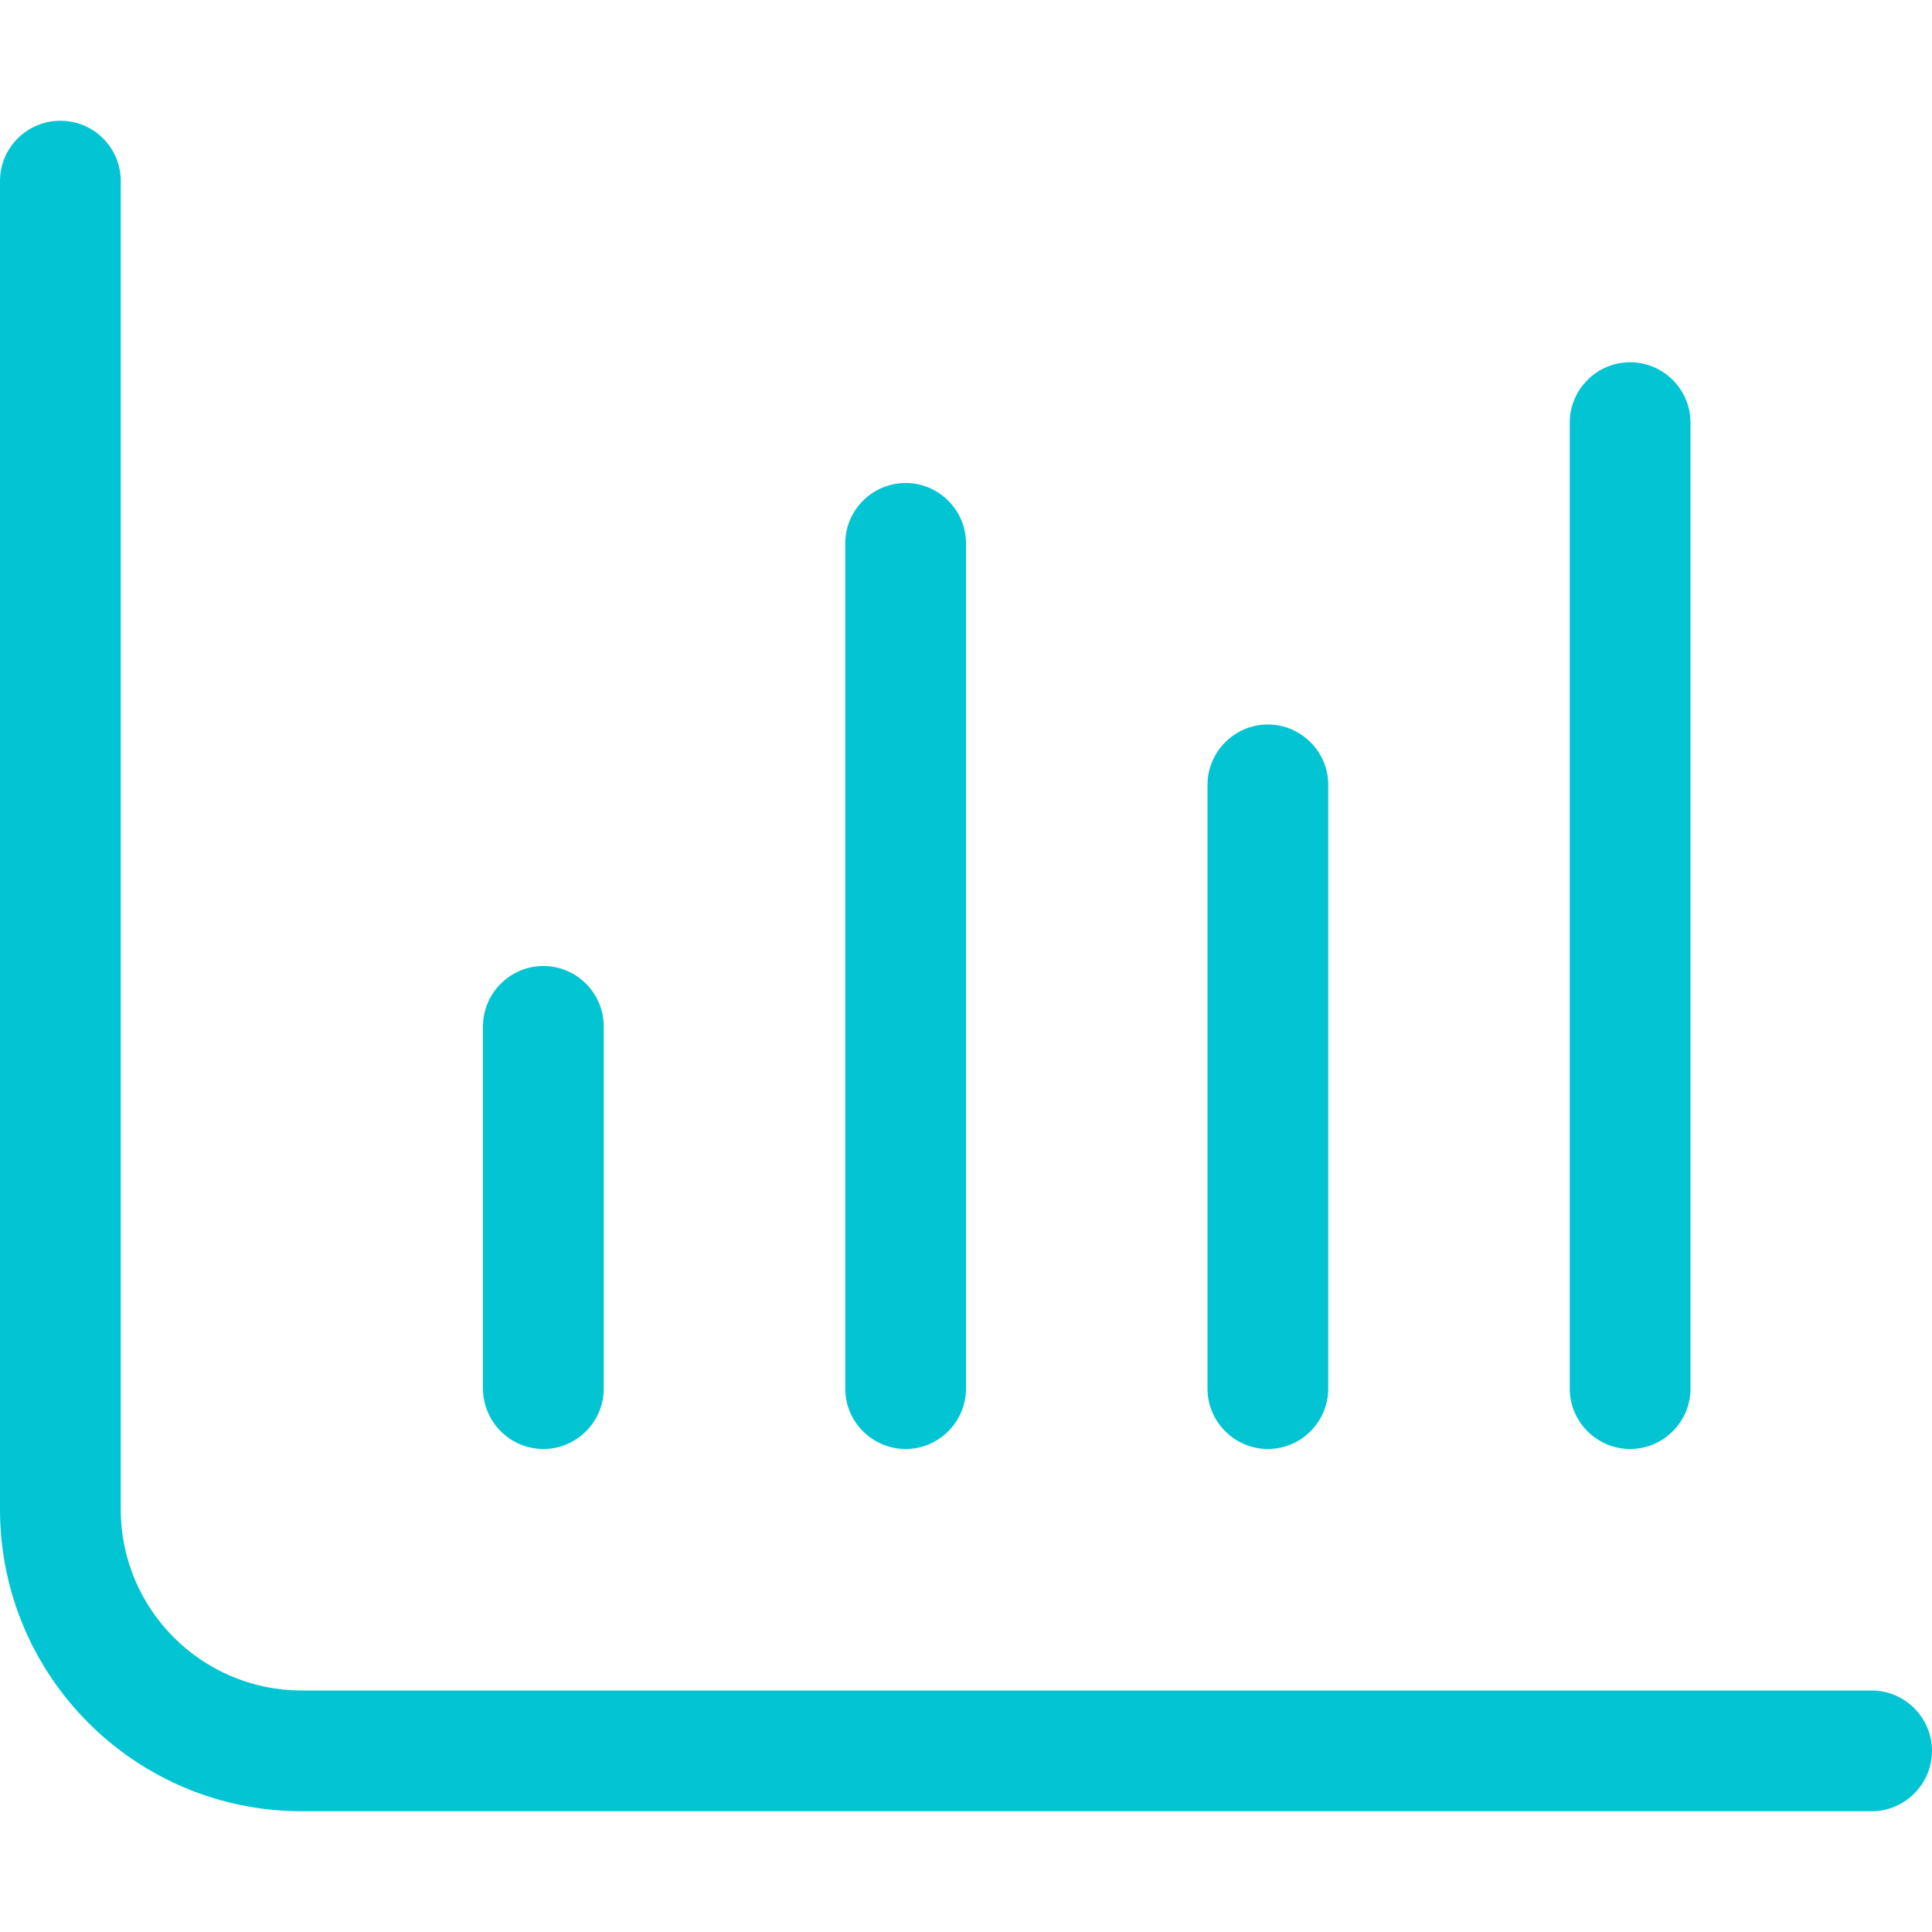 <svg width="50" height="50" viewBox="0 0 50 50" fill="none" xmlns="http://www.w3.org/2000/svg">
<path d="M1.562 3.125C2.426 3.125 3.125 3.824 3.125 4.688V39.062C3.125 41.65 5.224 43.75 7.812 43.75H48.438C49.297 43.75 50 44.453 50 45.312C50 46.172 49.297 46.875 48.438 46.875H7.812C3.498 46.875 0 43.379 0 39.062V4.688C0 3.824 0.7 3.125 1.562 3.125ZM14.062 25C14.922 25 15.625 25.703 15.625 26.562V35.938C15.625 36.797 14.922 37.5 14.062 37.5C13.203 37.5 12.5 36.797 12.5 35.938V26.562C12.5 25.703 13.203 25 14.062 25ZM25 35.938C25 36.797 24.297 37.5 23.438 37.5C22.578 37.5 21.875 36.797 21.875 35.938V14.062C21.875 13.203 22.578 12.5 23.438 12.5C24.297 12.5 25 13.203 25 14.062V35.938ZM32.812 18.75C33.672 18.75 34.375 19.453 34.375 20.312V35.938C34.375 36.797 33.672 37.5 32.812 37.5C31.953 37.5 31.25 36.797 31.25 35.938V20.312C31.25 19.453 31.953 18.75 32.812 18.75ZM43.75 35.938C43.75 36.797 43.047 37.5 42.188 37.5C41.328 37.5 40.625 36.797 40.625 35.938V10.938C40.625 10.078 41.328 9.375 42.188 9.375C43.047 9.375 43.75 10.078 43.75 10.938V35.938Z" fill="#02C4D3"/>
</svg>
